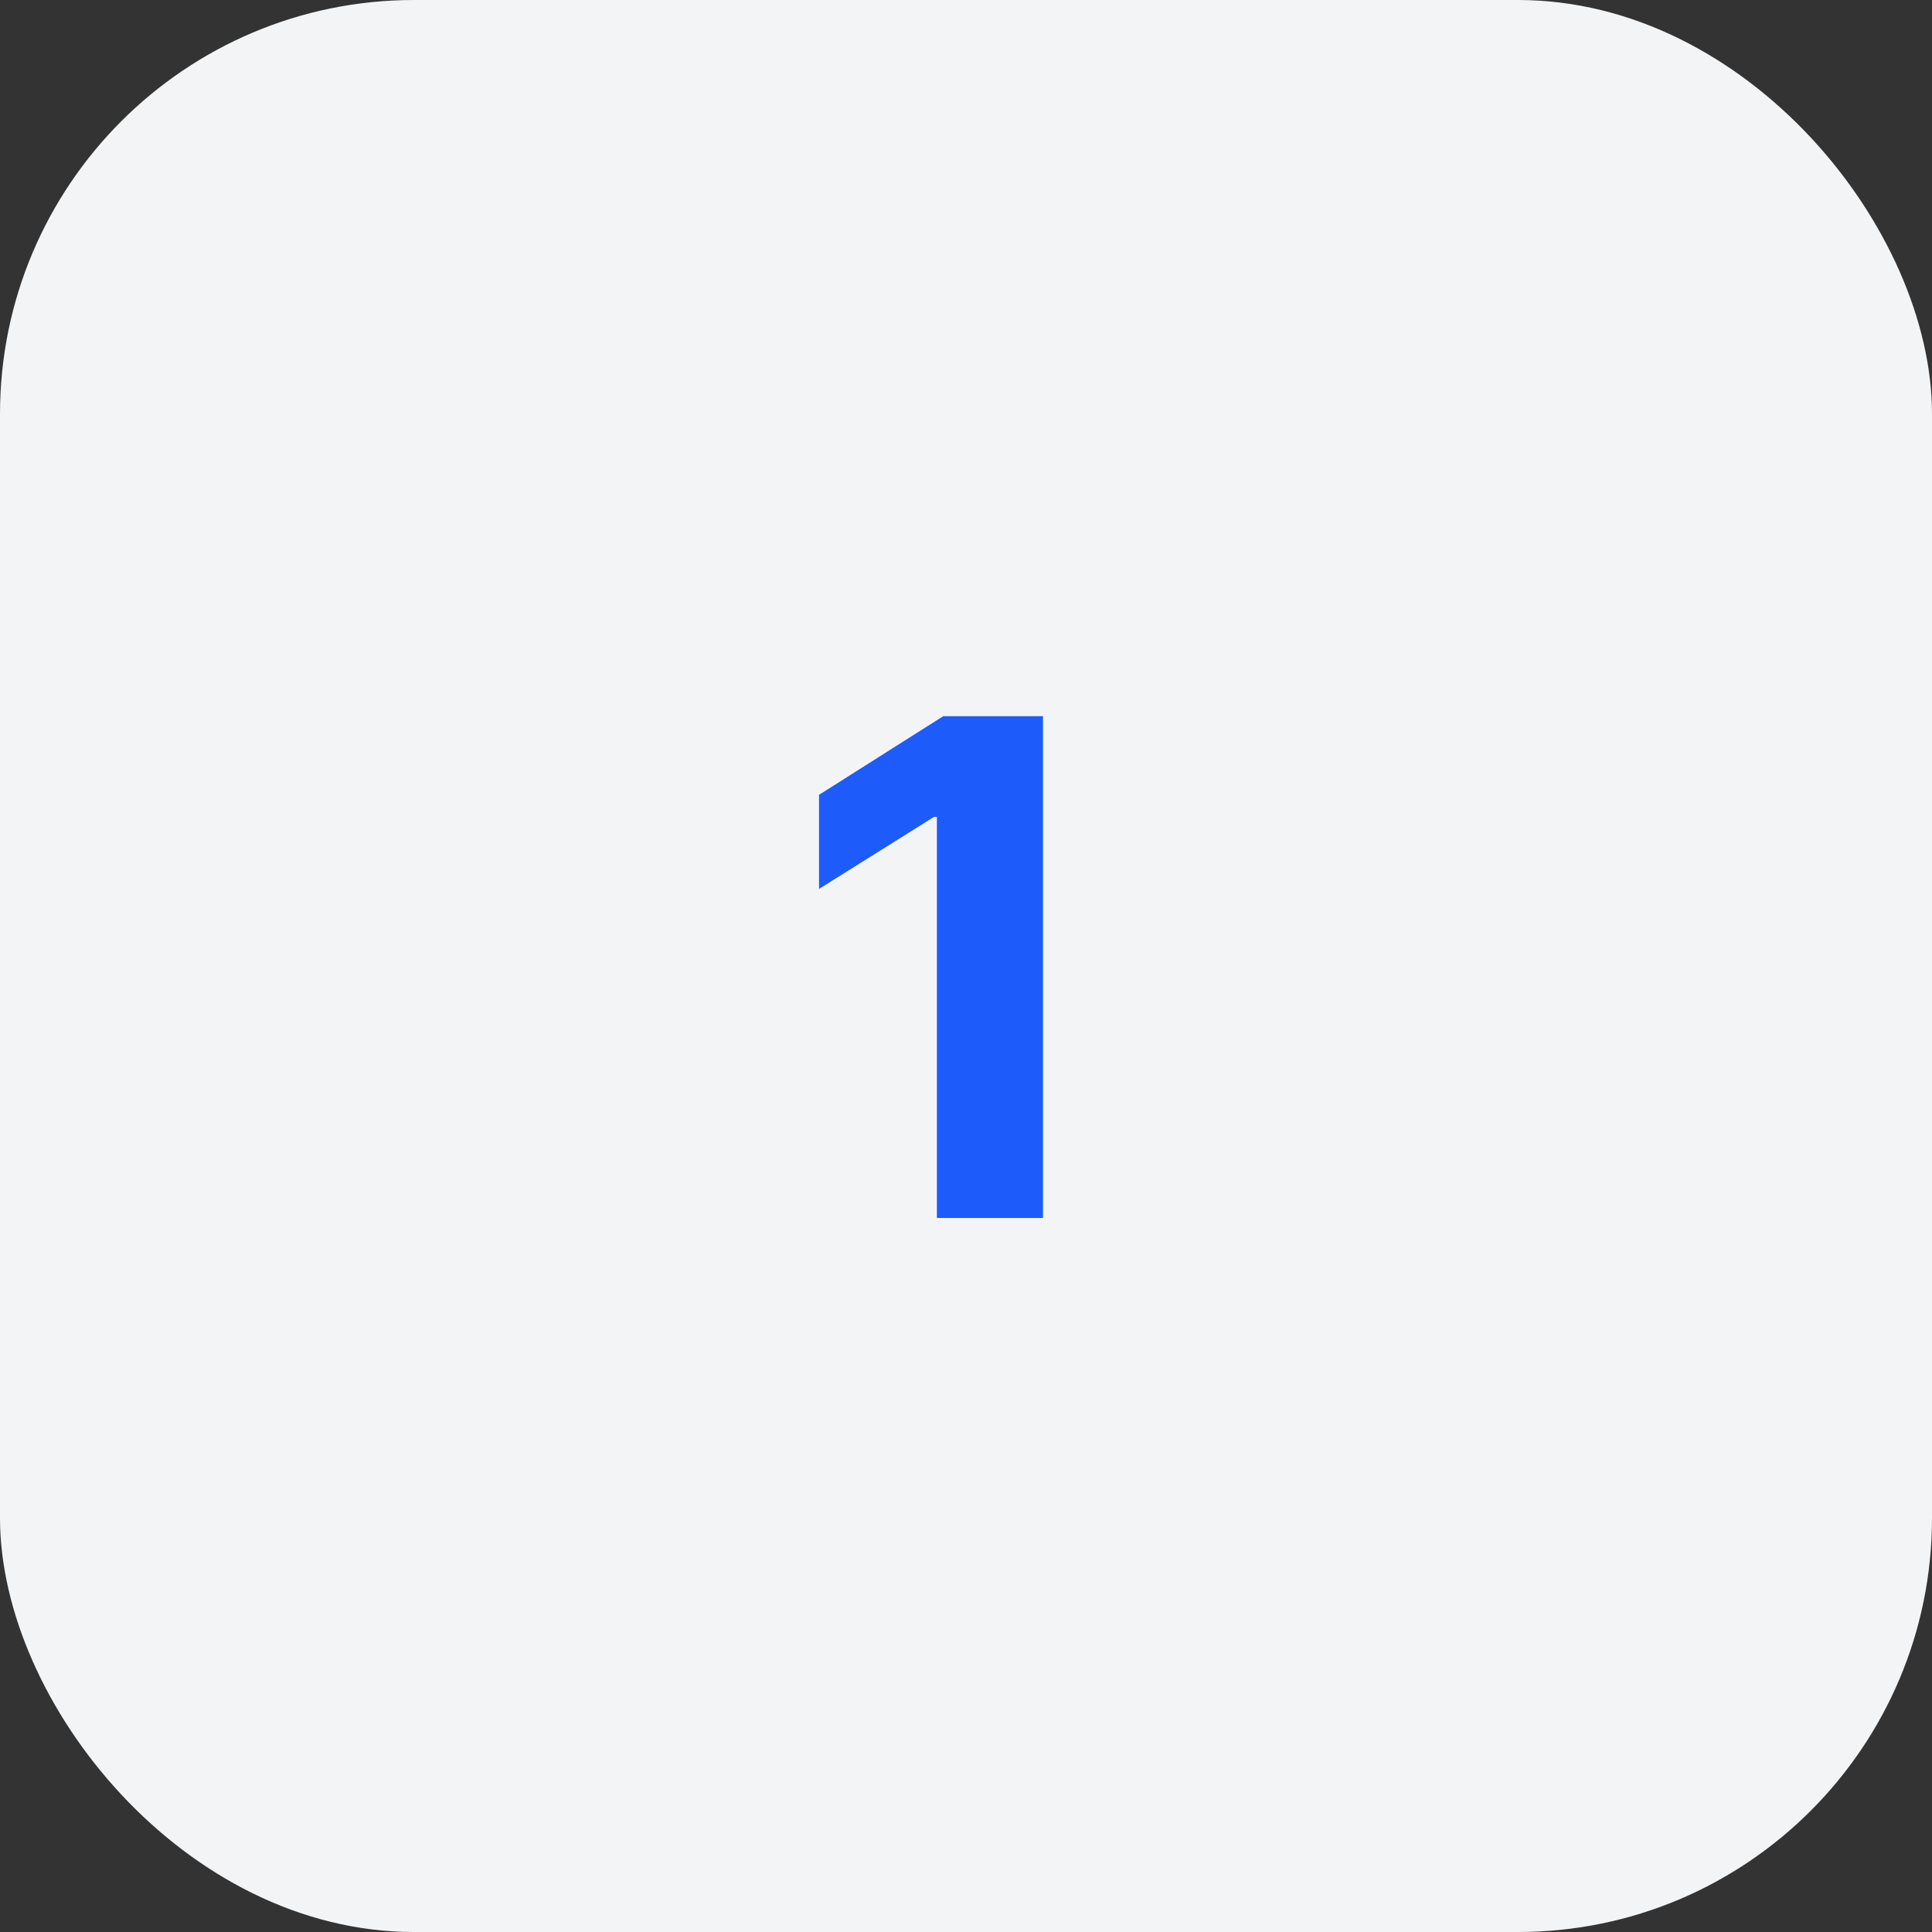 <svg width="69" height="69" viewBox="0 0 69 69" fill="none" xmlns="http://www.w3.org/2000/svg">
<rect x="0" y="0" width="69" height="69" fill="#333333" stroke="none"/>
<rect width="69" height="69" rx="14.786" fill="#F3F4F6"/>
<path d="M37.25 25.578V43.5H33.461V29.175H33.356L29.251 31.747V28.387L33.688 25.578H37.25Z" fill="#1D5BFB"/>
</svg>
